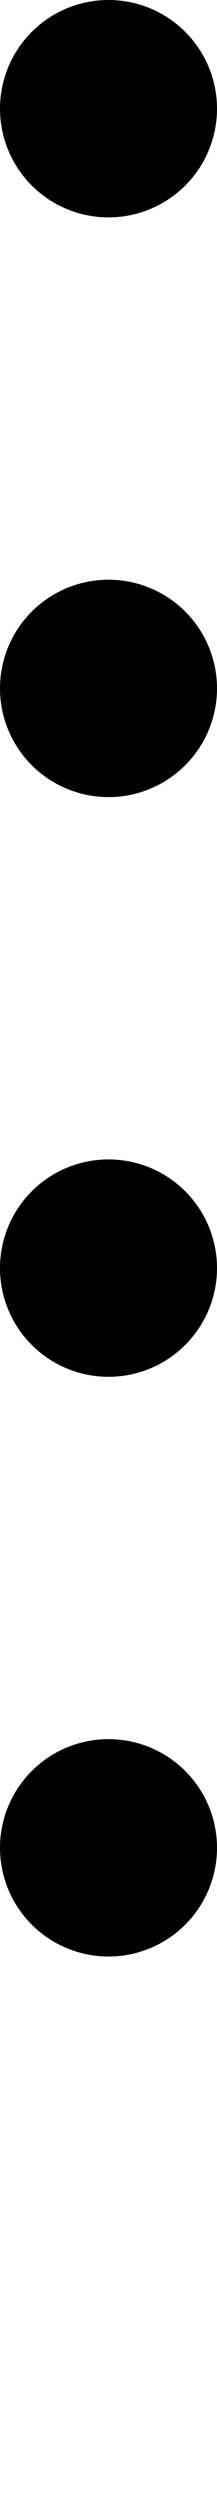 <svg xmlns="http://www.w3.org/2000/svg" width="6" height="69" viewBox="0 0 6 69">
  <path id="パス_423" data-name="パス 423" d="M0,0V63" transform="translate(3 3)" fill="none" stroke="#000" stroke-linecap="round" stroke-width="6" stroke-dasharray="0 16"/>
</svg>
